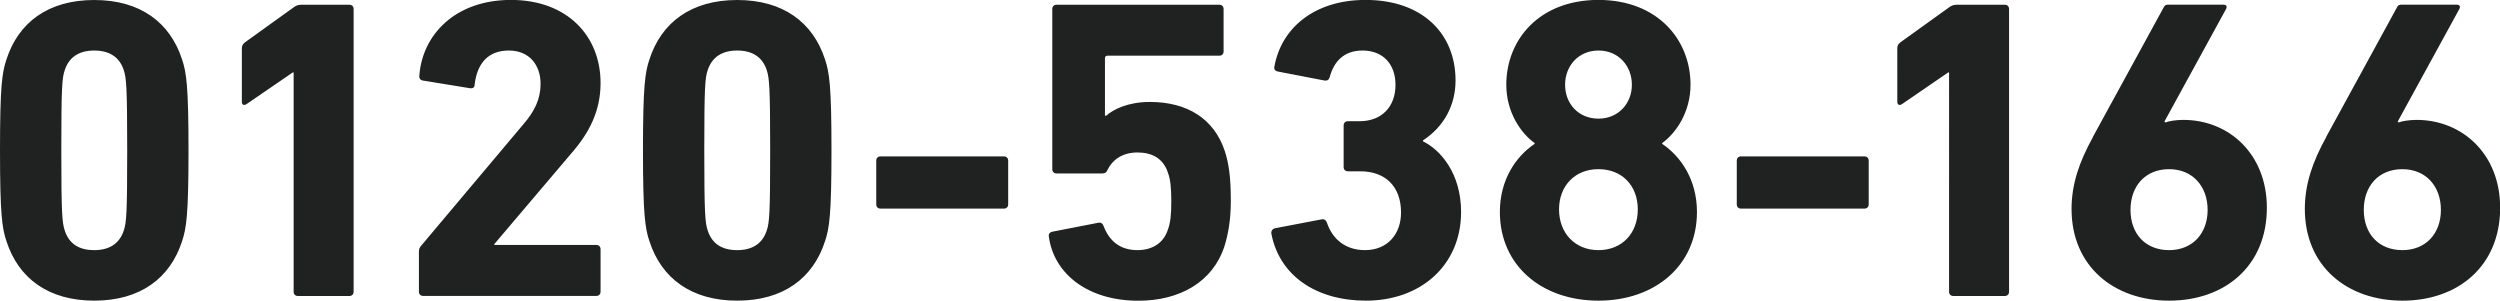 <svg data-name="レイヤー 2" xmlns="http://www.w3.org/2000/svg" viewBox="0 0 338.43 40.7"><path d="M0 20.35C0 11.59.29 9.8.87 8.06 2.49 3.02 6.55 0 12.76 0s10.26 3.02 11.89 8.06c.58 1.74.87 3.54.87 12.29s-.29 10.55-.87 12.29c-1.62 5.04-5.68 8.06-11.89 8.06S2.5 37.68.87 32.64C.29 30.9 0 29.1 0 20.35zm12.76 13.51c2.03 0 3.42-.87 4-2.67.35-1.04.46-2.2.46-10.84s-.12-9.8-.46-10.84c-.58-1.8-1.97-2.67-4-2.67s-3.42.87-4 2.67c-.35 1.04-.46 2.2-.46 10.84s.12 9.8.46 10.84c.58 1.8 1.91 2.67 4 2.67zm27-24.06h-.12l-6.26 4.29c-.35.23-.64.12-.64-.35V6.55c0-.35.12-.58.41-.81L39.76.99c.29-.23.64-.35 1.04-.35h6.49c.35 0 .58.23.58.58v38.27c0 .35-.23.58-.58.58h-6.96c-.35 0-.58-.23-.58-.58V9.8zm16.95 24.29c0-.35.06-.52.29-.81l13.86-16.47c1.51-1.74 2.32-3.42 2.32-5.45 0-2.61-1.57-4.52-4.29-4.52s-4.29 1.62-4.64 4.64c0 .35-.23.52-.64.46l-6.38-1.04c-.35-.06-.52-.35-.46-.7.41-5.45 4.81-10.21 12.41-10.21S81.3 4.86 81.3 11.24c0 3.77-1.51 6.73-4 9.57L66.92 33.04v.12h13.8c.35 0 .58.23.58.58v5.74c0 .35-.23.58-.58.58H57.29c-.35 0-.58-.23-.58-.58v-5.39zm30.33-13.74c0-8.76.29-10.55.87-12.29C89.53 3.02 93.59 0 99.8 0s10.26 3.02 11.89 8.06c.58 1.74.87 3.54.87 12.29s-.29 10.55-.87 12.29c-1.62 5.04-5.68 8.06-11.89 8.06s-10.26-3.02-11.89-8.06c-.58-1.74-.87-3.54-.87-12.29zM99.8 33.86c2.03 0 3.42-.87 4-2.67.35-1.04.46-2.2.46-10.84s-.12-9.8-.46-10.84c-.58-1.8-1.97-2.67-4-2.67s-3.42.87-4 2.67c-.35 1.04-.46 2.2-.46 10.84s.12 9.8.46 10.84c.58 1.8 1.91 2.67 4 2.67zm18.82-6.2v-5.91c0-.35.23-.58.58-.58h16.7c.35 0 .58.23.58.58v5.91c0 .35-.23.58-.58.58h-16.7c-.35 0-.58-.23-.58-.58zm23.82 3.71l6.26-1.22c.35-.06.58.12.7.46.7 1.86 2.09 3.25 4.58 3.25 1.97 0 3.54-.93 4.12-2.78.35-.93.46-2.03.46-3.83 0-1.91-.12-2.96-.46-3.88-.64-1.97-2.2-2.73-4.12-2.73-2.15 0-3.42 1.1-4 2.26-.17.41-.35.58-.75.58h-6.2c-.35 0-.58-.23-.58-.58V1.22c0-.35.23-.58.58-.58h22.03c.35 0 .58.23.58.58v5.74c0 .35-.23.58-.58.58h-15.13c-.23 0-.35.12-.35.35v7.77h.17c.99-.87 2.96-1.86 5.91-1.86 5.04 0 8.7 2.26 10.15 6.67.52 1.62.81 3.42.81 6.73 0 2.49-.35 4.52-.87 6.15-1.57 4.81-6.03 7.36-11.65 7.36-6.73 0-11.42-3.54-12.12-8.7-.06-.29.12-.58.46-.64zm30.11-.46l6.38-1.22c.35-.06.58.12.7.46.7 2.09 2.38 3.71 5.16 3.71 3.02 0 4.87-2.15 4.87-5.1 0-3.54-2.15-5.57-5.51-5.57h-1.68c-.35 0-.58-.23-.58-.58v-5.62c0-.35.23-.58.58-.58h1.57c2.96 0 4.87-1.91 4.87-4.93 0-2.78-1.68-4.64-4.46-4.64-2.49 0-3.88 1.45-4.46 3.65-.12.35-.35.46-.7.41l-6.32-1.22c-.35-.06-.52-.29-.46-.64.93-5.22 5.39-9.05 12.35-9.05 7.71 0 12.18 4.58 12.18 10.9 0 3.36-1.57 6.26-4.41 8.12v.12c2.38 1.16 5.16 4.35 5.16 9.57 0 7.19-5.45 12-12.87 12-6.73 0-11.71-3.36-12.81-9.05-.06-.35.12-.64.46-.75zm35.19-11.43v-.12c-1.86-1.33-3.83-4.17-3.83-7.89 0-6.09 4.46-11.48 12.47-11.48s12.47 5.39 12.47 11.48c0 3.71-1.97 6.55-3.83 7.89v.12c2.49 1.68 4.7 4.81 4.7 9.22 0 7.25-5.68 12-13.34 12s-13.34-4.75-13.34-12c0-4.41 2.2-7.54 4.7-9.22zm8.64 14.38c3.19 0 5.33-2.26 5.33-5.51s-2.15-5.45-5.33-5.45-5.33 2.26-5.33 5.45 2.15 5.51 5.33 5.51zm4.53-22.38c0-2.55-1.8-4.64-4.52-4.64s-4.52 2.09-4.52 4.64 1.8 4.58 4.52 4.58 4.52-2.09 4.52-4.58zm14.2 16.18v-5.91c0-.35.23-.58.58-.58h16.7c.35 0 .58.23.58.58v5.91c0 .35-.23.58-.58.58h-16.7c-.35 0-.58-.23-.58-.58zM263.86 9.8h-.12l-6.26 4.29c-.35.23-.64.12-.64-.35V6.55c0-.35.12-.58.41-.81l6.61-4.75c.29-.23.64-.35 1.04-.35h6.49c.35 0 .58.23.58.58v38.27c0 .35-.23.58-.58.58h-6.96c-.35 0-.58-.23-.58-.58V9.8zm19.45 8.75l9.57-17.51c.17-.35.29-.41.7-.41h7.36c.46 0 .58.23.41.58L293 16.46l.12.12c.41-.17 1.39-.35 2.44-.35 6.2 0 11.31 4.64 11.31 11.89 0 7.94-5.74 12.58-13.22 12.58s-13.22-4.64-13.22-12.41c0-3.36 1.04-6.38 2.9-9.74zm10.32 15.31c3.19 0 5.22-2.26 5.22-5.45s-2.03-5.51-5.22-5.51-5.22 2.26-5.22 5.51 2.03 5.45 5.22 5.45zm21.26-15.31l9.57-17.51c.17-.35.29-.41.7-.41h7.36c.46 0 .58.23.41.58l-8.35 15.25.12.12c.41-.17 1.39-.35 2.44-.35 6.2 0 11.31 4.64 11.31 11.89 0 7.94-5.74 12.58-13.22 12.58s-13.22-4.64-13.22-12.41c0-3.36 1.04-6.38 2.9-9.74zm10.32 15.31c3.19 0 5.22-2.26 5.22-5.45s-2.03-5.51-5.22-5.51-5.22 2.26-5.22 5.51 2.03 5.45 5.22 5.45z" fill="#202121" data-name="content image"/></svg>
